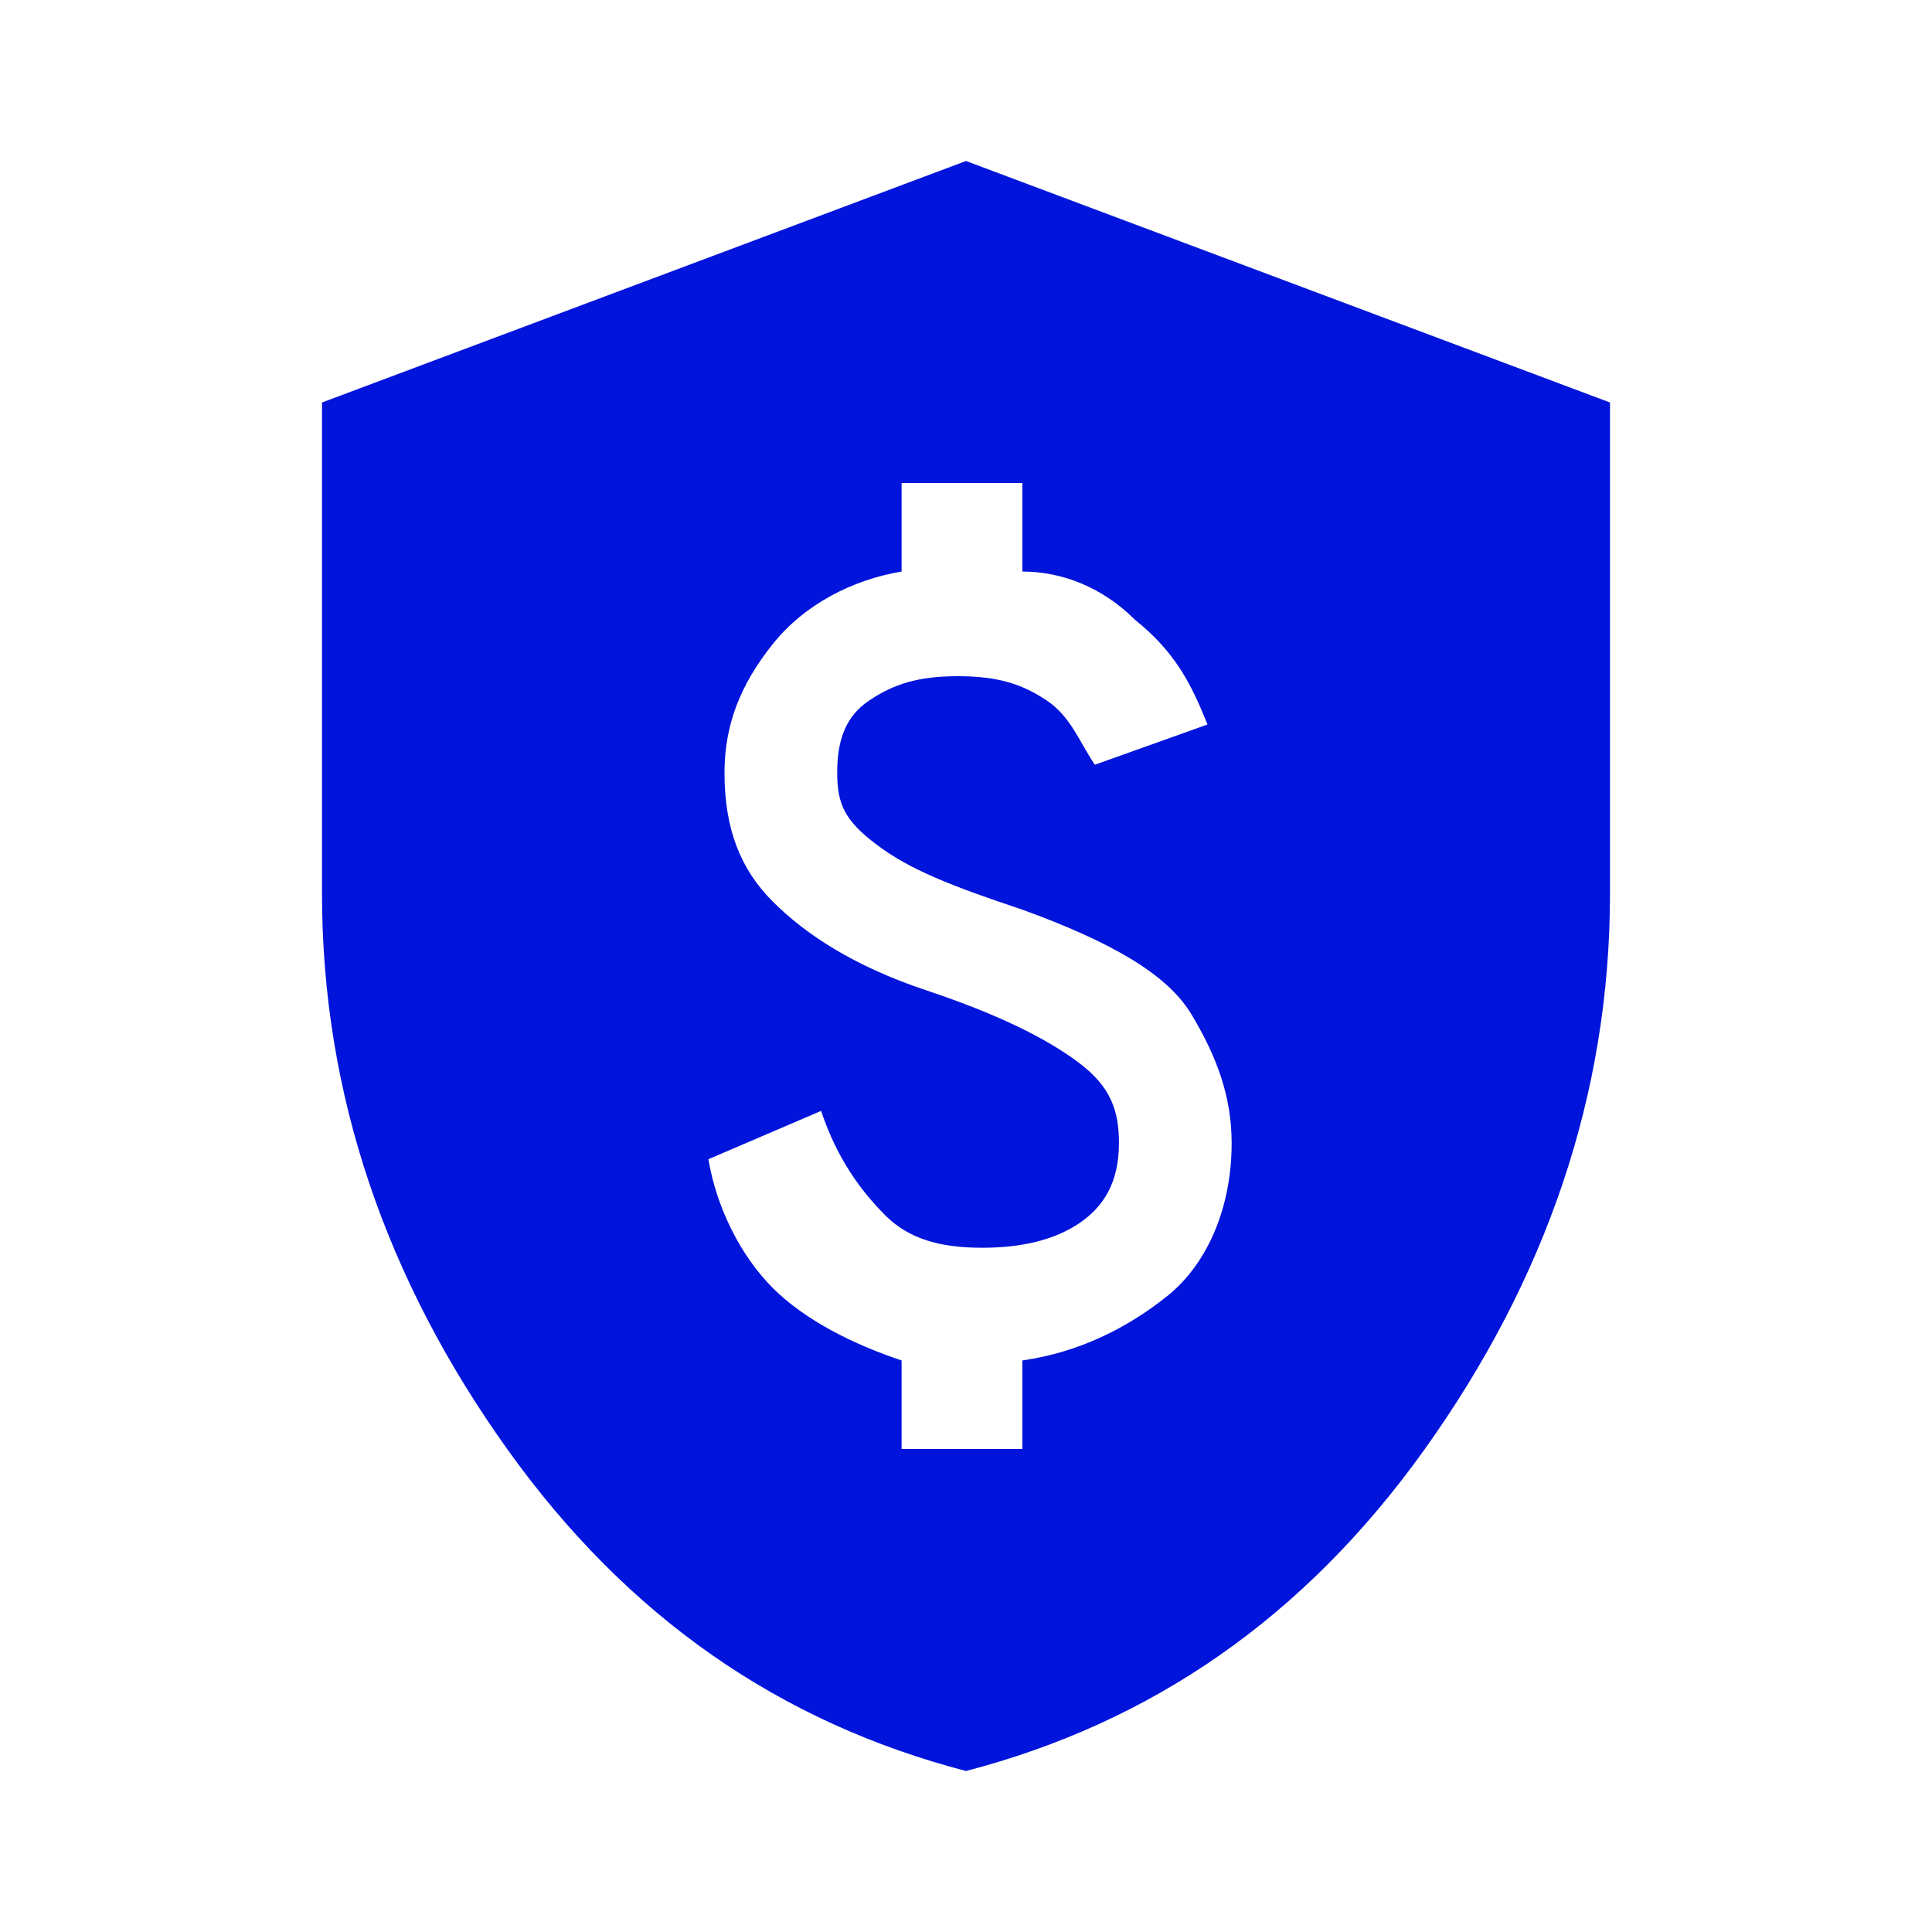 <?xml version="1.0" encoding="utf-8"?>
<!-- Generator: Adobe Illustrator 27.1.1, SVG Export Plug-In . SVG Version: 6.00 Build 0)  -->
<svg version="1.1" id="Layer_1" xmlns="http://www.w3.org/2000/svg" xmlns:xlink="http://www.w3.org/1999/xlink" x="0px" y="0px"
	 viewBox="0 0 24 24" style="enable-background:new 0 0 24 24;" xml:space="preserve">
<style type="text/css">
	.st0{fill:#0014DC;}
</style>
<g id="Isolation_Mode">
	<path class="st0" d="M20,5v6.1c0,2.5-0.8,4.8-2.3,6.9c-1.5,2.1-3.4,3.4-5.7,4c-2.3-0.6-4.2-1.9-5.7-4C4.8,15.9,4,13.6,4,11.1V5l8-3
		C12,2,20,5,20,5z M11.2,18h1.5v-1.1c0.7-0.1,1.3-0.4,1.8-0.8s0.8-1.1,0.8-1.9c0-0.6-0.2-1.1-0.5-1.6s-1-0.9-2.1-1.3
		c-0.9-0.3-1.4-0.5-1.8-0.8s-0.5-0.5-0.5-0.9s0.1-0.7,0.4-0.9c0.3-0.2,0.6-0.3,1.1-0.3c0.5,0,0.8,0.1,1.1,0.3
		c0.3,0.2,0.4,0.5,0.6,0.8L15,9c-0.2-0.5-0.4-0.9-0.9-1.3c-0.4-0.4-0.9-0.6-1.4-0.6V6h-1.5v1.1C10.6,7.2,10,7.5,9.6,8S9,9,9,9.6
		c0,0.7,0.2,1.2,0.6,1.6c0.4,0.4,1,0.8,1.9,1.1c0.9,0.3,1.5,0.6,1.9,0.9s0.5,0.6,0.5,1c0,0.5-0.2,0.8-0.5,1
		c-0.3,0.2-0.7,0.3-1.2,0.3s-0.9-0.1-1.2-0.4s-0.6-0.7-0.8-1.3l-1.4,0.6C8.9,15,9.2,15.6,9.6,16s1,0.7,1.6,0.9L11.2,18L11.2,18z"/>
</g>
</svg>

